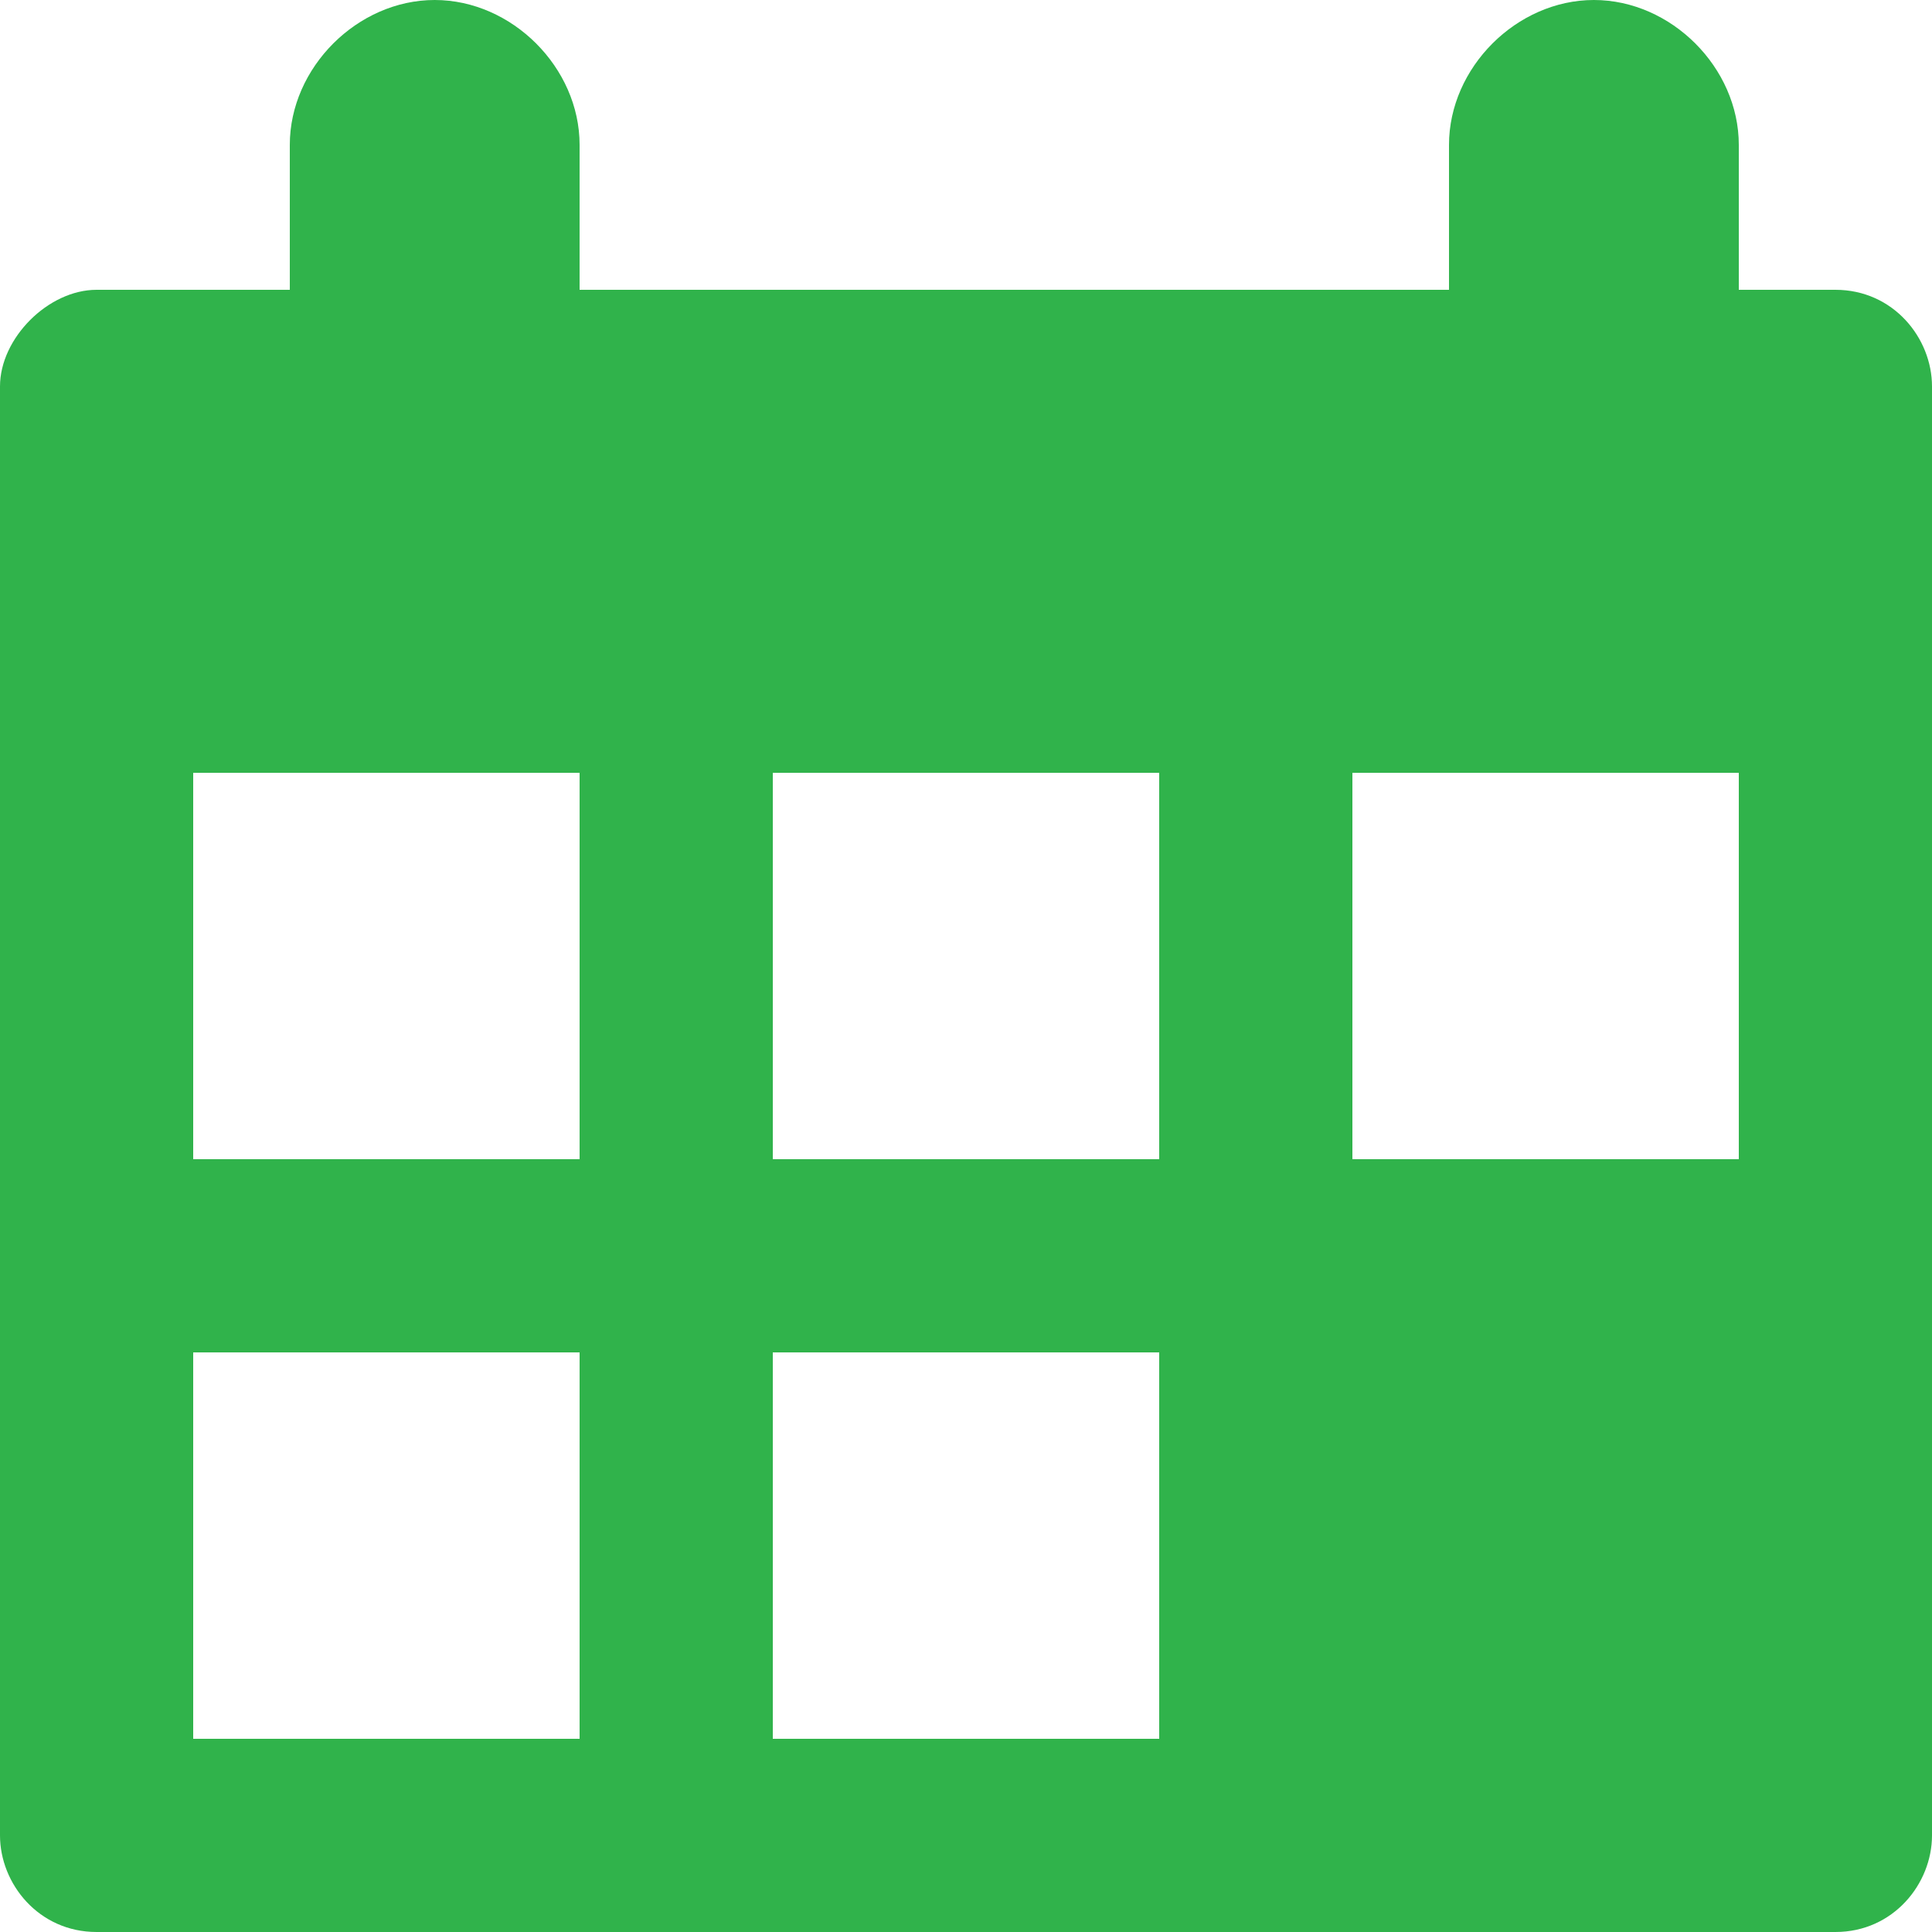 <svg width="64" height="64" viewBox="0 0 64 64" fill="none" xmlns="http://www.w3.org/2000/svg">
<path fill-rule="evenodd" clip-rule="evenodd" d="M57.6 9.6H60.8C62.72 9.6 64 11.2 64 12.8V60.8C64 62.4 62.72 64 60.8 64H3.2C1.28 64 0 62.4 0 60.8V12.8C0 11.2 1.6 9.6 3.2 9.6H9.6V4.8C9.6 2.24 11.84 0 14.4 0C16.96 0 19.2 2.24 19.2 4.8V9.6H48V4.8C48 2.24 50.24 0 52.8 0C55.36 0 57.6 2.24 57.6 4.8V9.6ZM6.4 57.6H19.2V44.8H6.4V57.6ZM19.2 38.4H6.4V25.6H19.2V38.4ZM25.6 57.6H38.4V44.8H25.6V57.6ZM38.4 38.4H25.6V25.6H38.4V38.4ZM44.8 38.4H57.6V25.6H44.8V38.4Z" fill="#30B34B"/>
</svg>
